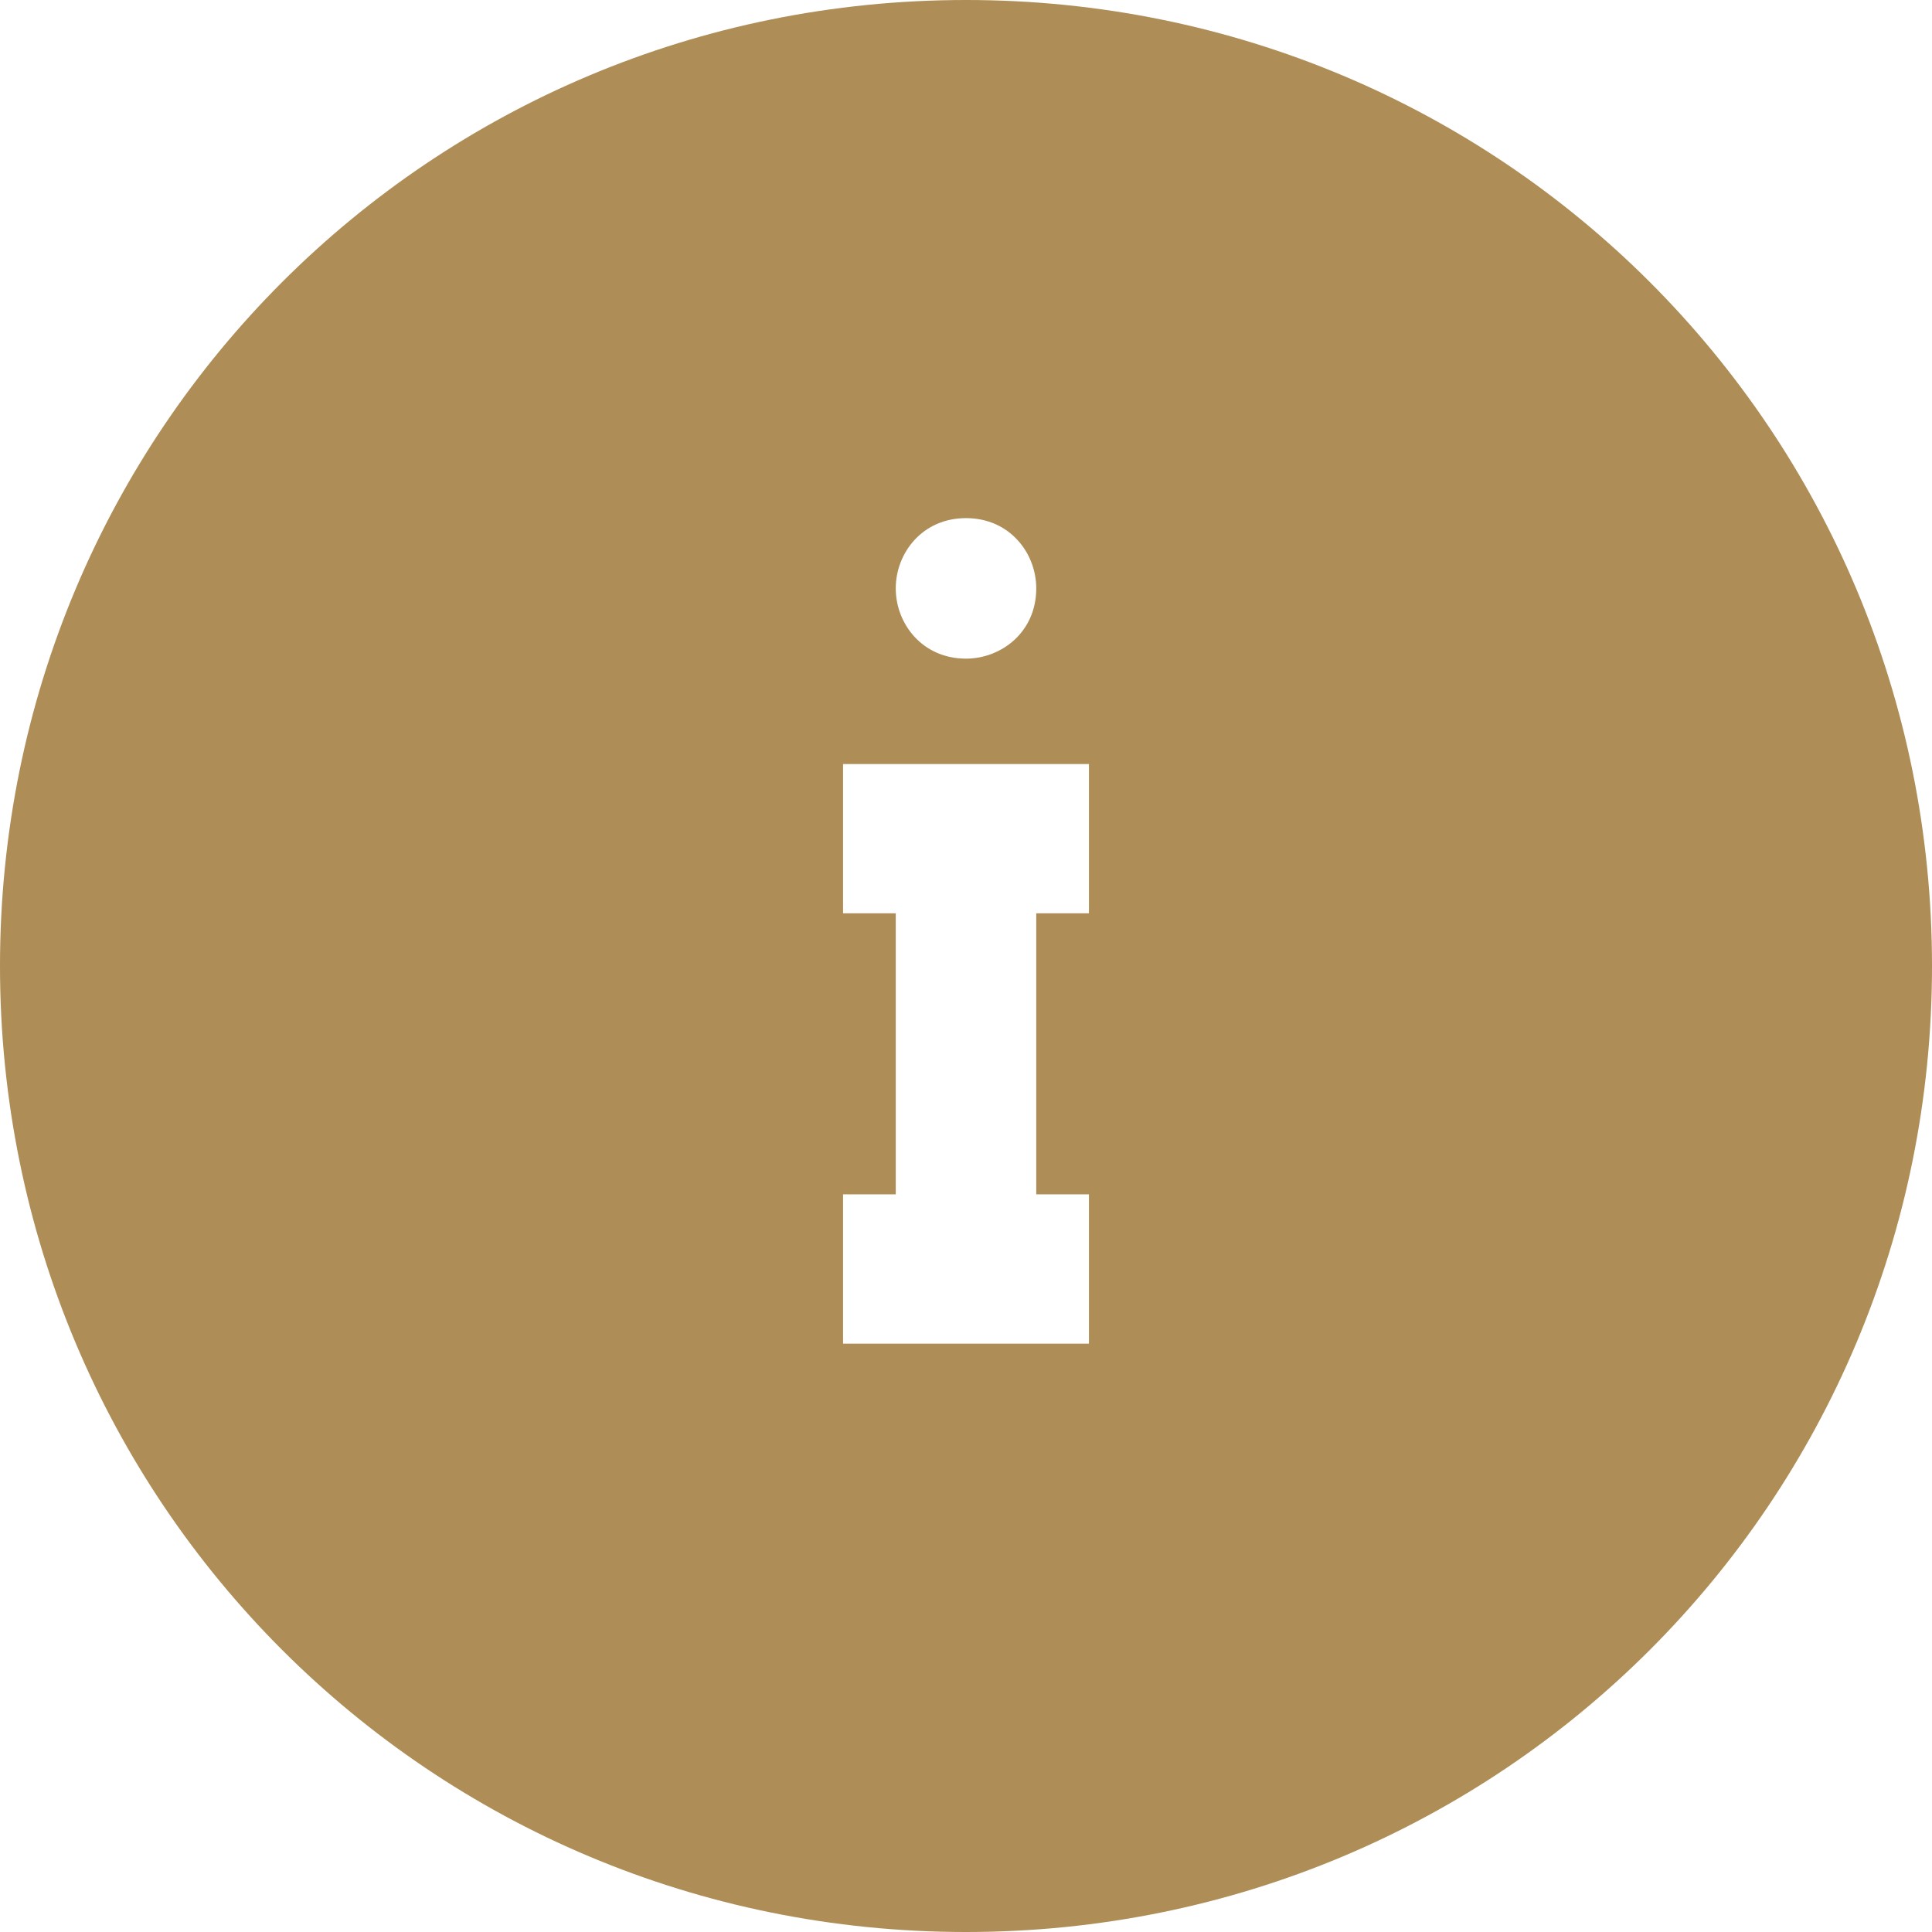 <?xml version="1.0" encoding="utf-8"?>
<!-- Generator: Adobe Illustrator 26.5.0, SVG Export Plug-In . SVG Version: 6.00 Build 0)  -->
<svg version="1.1" id="レイヤー_1" xmlns="http://www.w3.org/2000/svg" xmlns:xlink="http://www.w3.org/1999/xlink" x="0px"
	 y="0px" viewBox="0 0 22 22" style="enable-background:new 0 0 22 22;" xml:space="preserve">
<style type="text/css">
	.st0{fill:#AE8D56;}
</style>
<path class="st0" d="M11,0C4.9,0,0,4.9,0,11s4.9,11,11,11s11-4.9,11-11C22,4.9,17.1,0,11,0z M11,5.9L11,5.9c0.5,0,0.8,0.4,0.8,0.8
	c0,0.5-0.4,0.8-0.8,0.8c-0.5,0-0.8-0.4-0.8-0.8C10.2,6.3,10.5,5.9,11,5.9z M12.4,10.4h-0.6v3.2h0.6v1.7H9.6v-1.7h0.6v-3.2H9.6V8.7
	h2.8V10.4z"/>
</svg>

